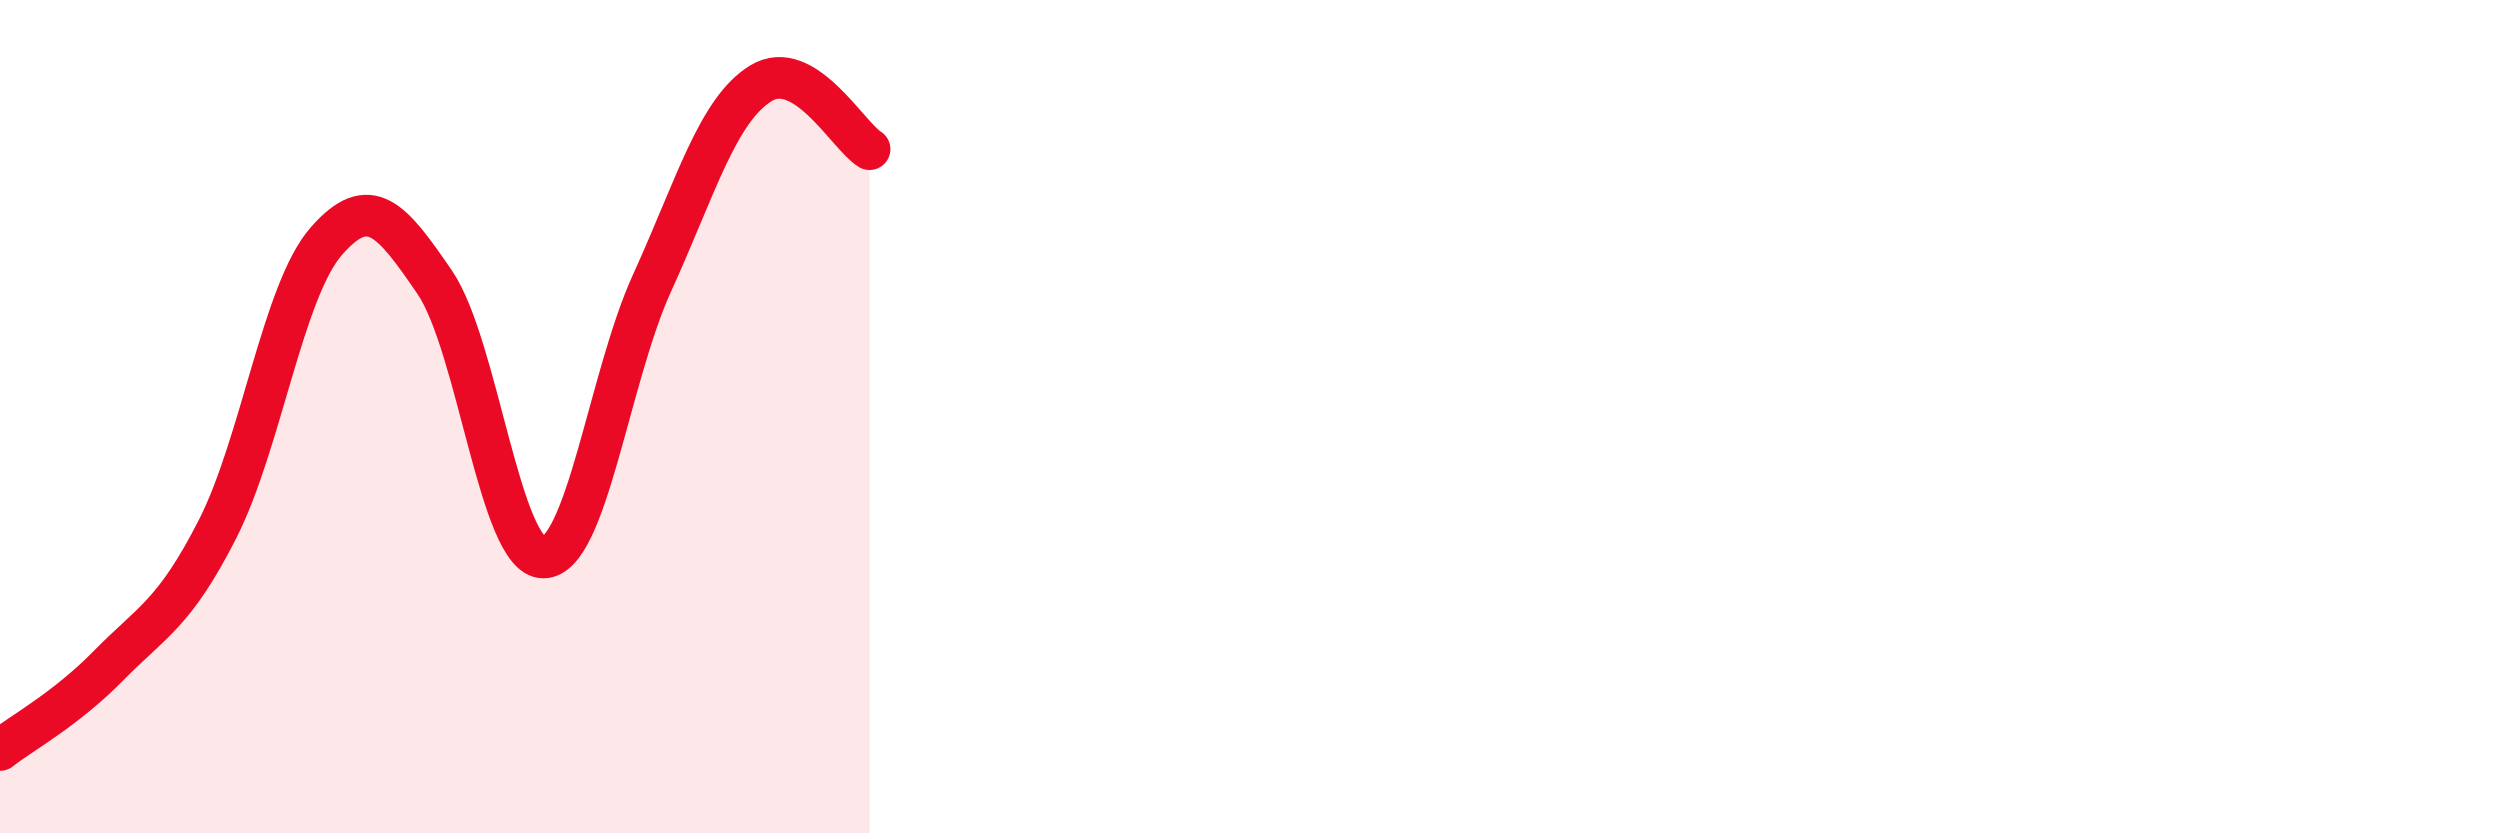 
    <svg width="60" height="20" viewBox="0 0 60 20" xmlns="http://www.w3.org/2000/svg">
      <path
        d="M 0,18 C 0.52,17.59 1.57,17.03 2.61,15.97 C 3.65,14.91 4.18,14.74 5.22,12.7 C 6.26,10.66 6.79,6.98 7.83,5.79 C 8.87,4.6 9.39,5.25 10.43,6.77 C 11.47,8.29 12,13.38 13.04,13.38 C 14.08,13.38 14.61,9.07 15.65,6.79 C 16.69,4.51 17.22,2.64 18.26,2 C 19.3,1.36 20.35,3.26 20.87,3.58L20.87 20L0 20Z"
        fill="#EB0A25"
        opacity="0.1"
        stroke-linecap="round"
        stroke-linejoin="round"
      />
      <path
        d="M 0,18 C 0.52,17.59 1.57,17.03 2.61,15.97 C 3.65,14.91 4.18,14.74 5.22,12.7 C 6.26,10.66 6.79,6.98 7.83,5.79 C 8.87,4.6 9.39,5.25 10.43,6.77 C 11.47,8.29 12,13.38 13.04,13.38 C 14.08,13.38 14.61,9.07 15.65,6.79 C 16.69,4.51 17.22,2.64 18.26,2 C 19.3,1.36 20.35,3.26 20.87,3.58"
        stroke="#EB0A25"
        stroke-width="1"
        fill="none"
        stroke-linecap="round"
        stroke-linejoin="round"
      />
    </svg>
  